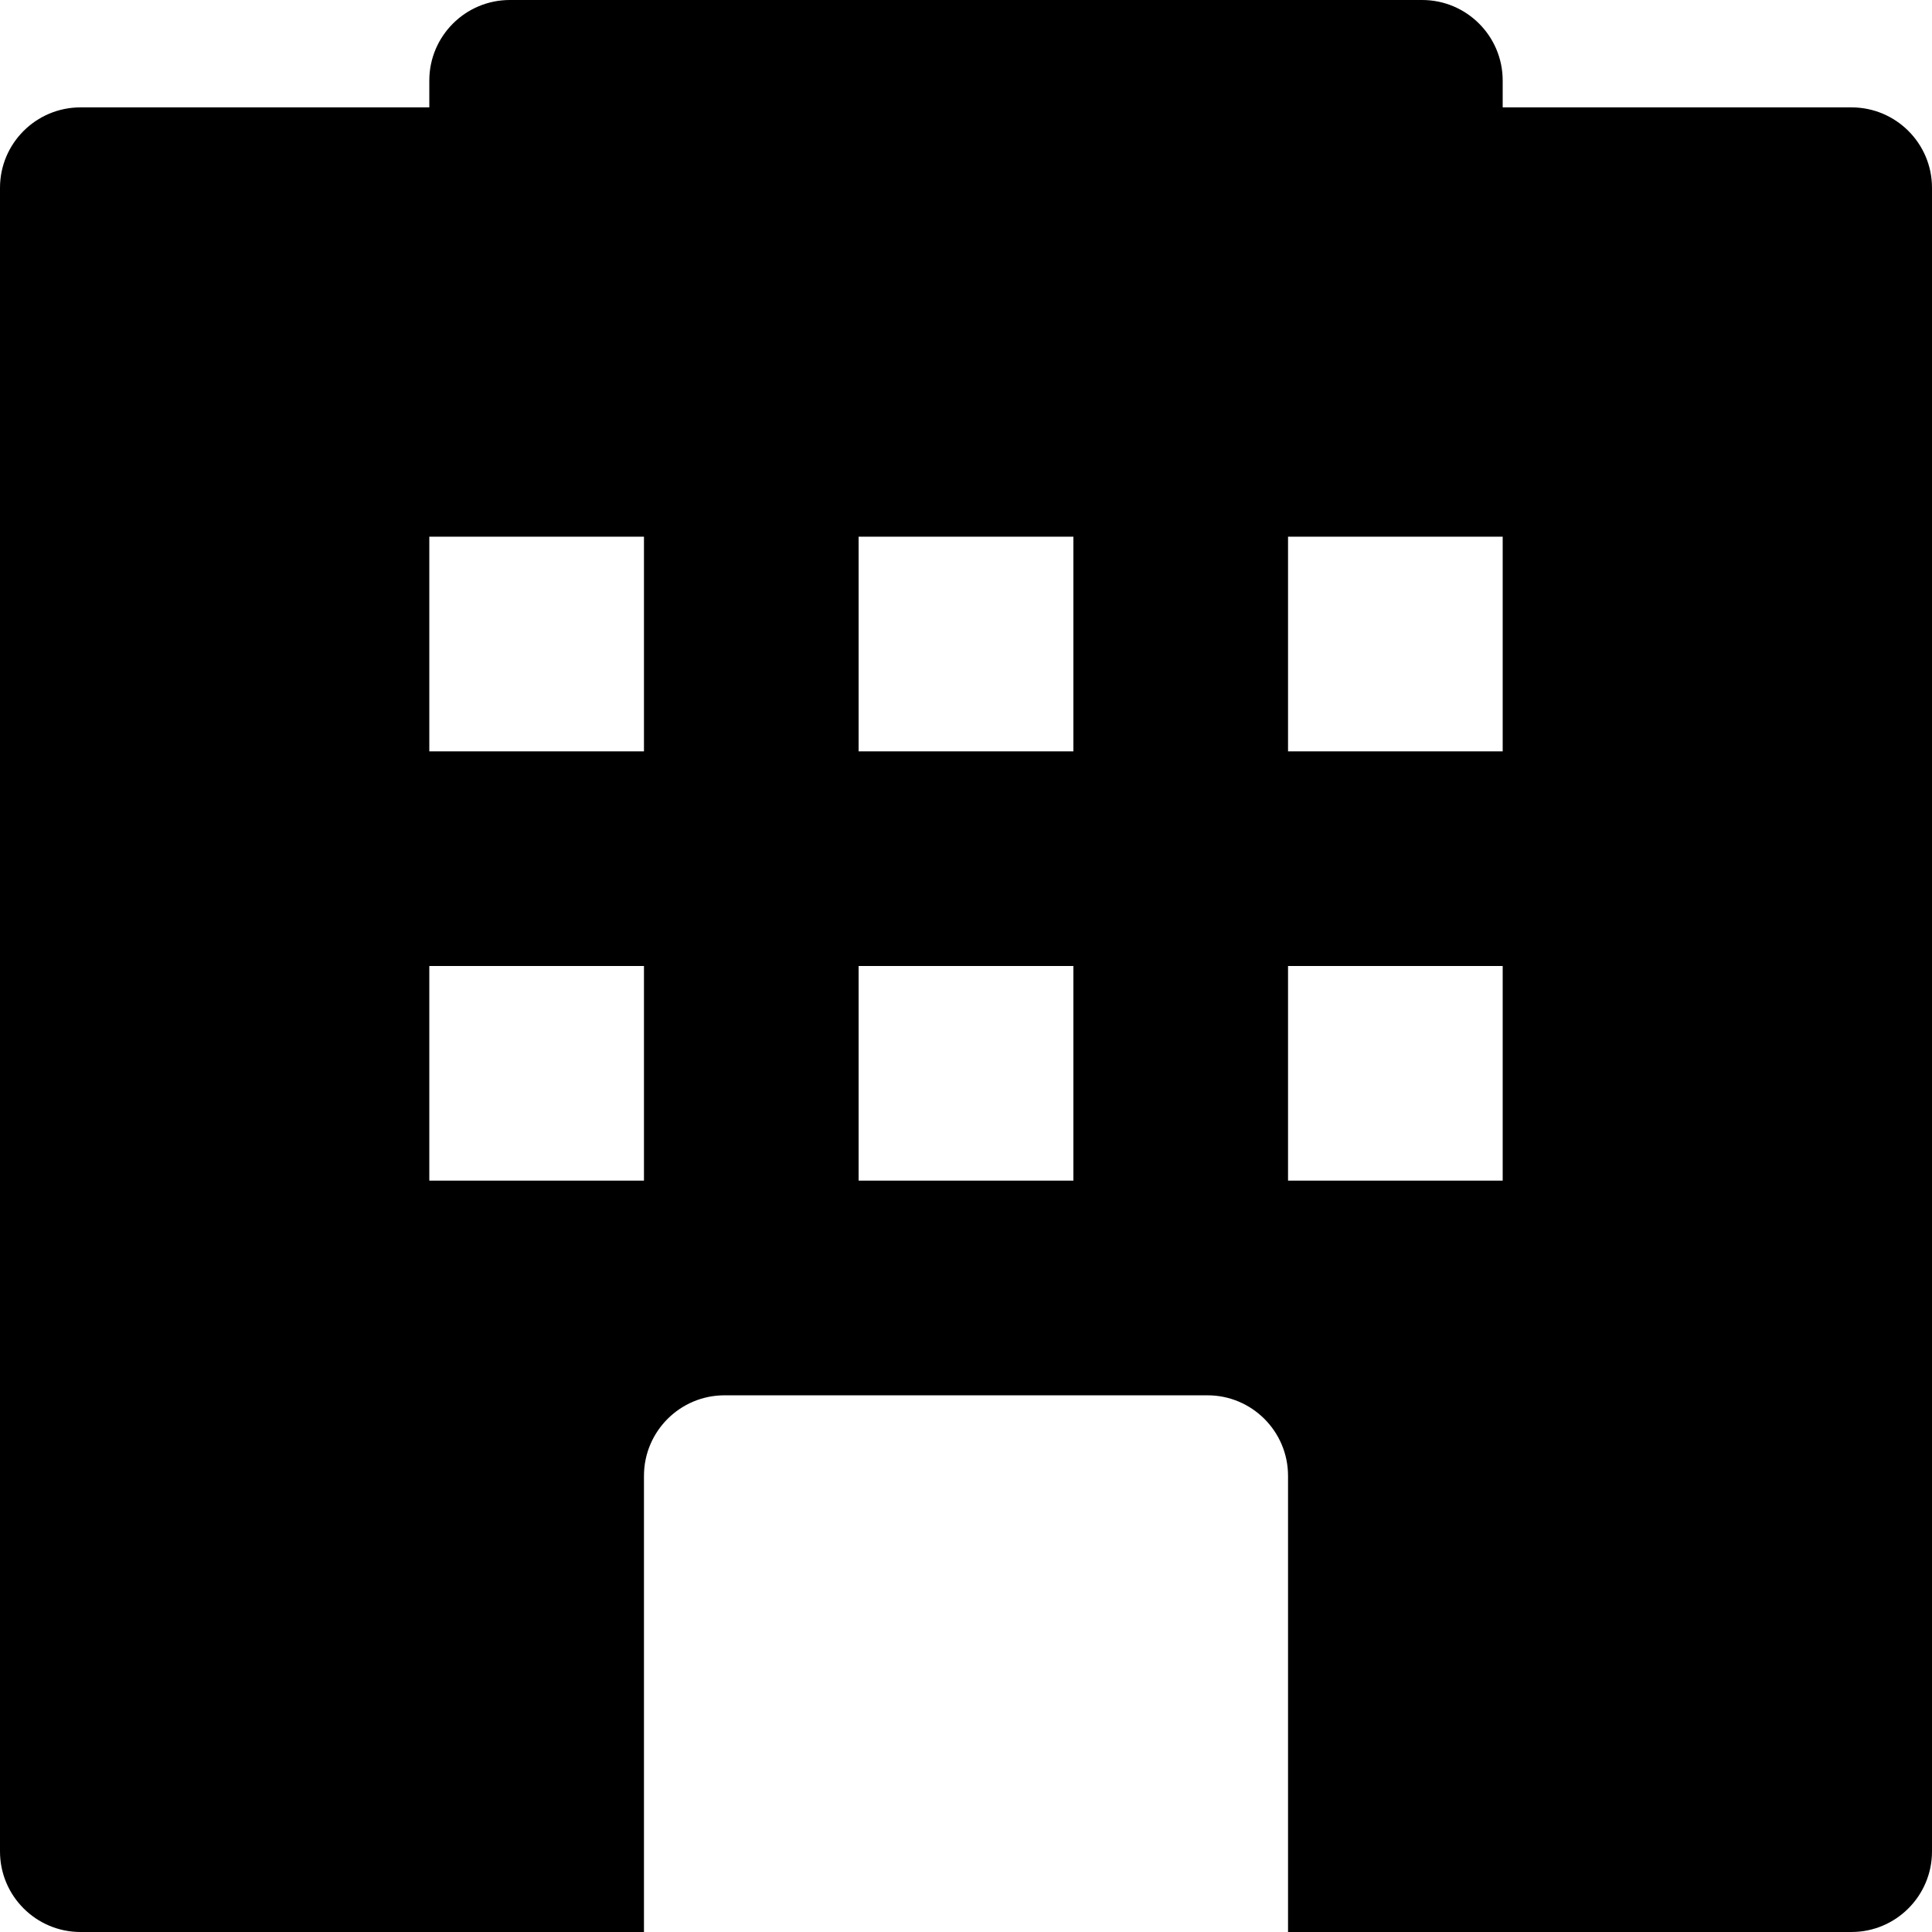 <svg width="19" height="19" viewBox="0 0 19 19" fill="none" xmlns="http://www.w3.org/2000/svg">
<path d="M18.208 1.056H14.778V0.792C14.778 0.355 14.423 0 13.986 0H5.014C4.577 0 4.222 0.355 4.222 0.792V1.056H0.792C0.355 1.056 0 1.41 0 1.847V18.208C0 18.645 0.355 19 0.792 19H6.333V14.514C6.333 14.077 6.688 13.722 7.125 13.722H11.875C12.312 13.722 12.667 14.077 12.667 14.514V19H18.208C18.645 19 19 18.645 19 18.208V1.847C19 1.41 18.645 1.056 18.208 1.056ZM6.333 11.611H4.222V9.5H6.333V11.611ZM6.333 7.389H4.222V5.278H6.333V7.389ZM10.556 11.611H8.444V9.5H10.556V11.611ZM10.556 7.389H8.444V5.278H10.556V7.389ZM14.778 11.611H12.667V9.5H14.778V11.611ZM14.778 7.389H12.667V5.278H14.778V7.389Z" fill="#B3BCCD" style="fill:#B3BCCD;fill:color(display-p3 0.702 0.737 0.804);fill-opacity:1;"/>
</svg>
